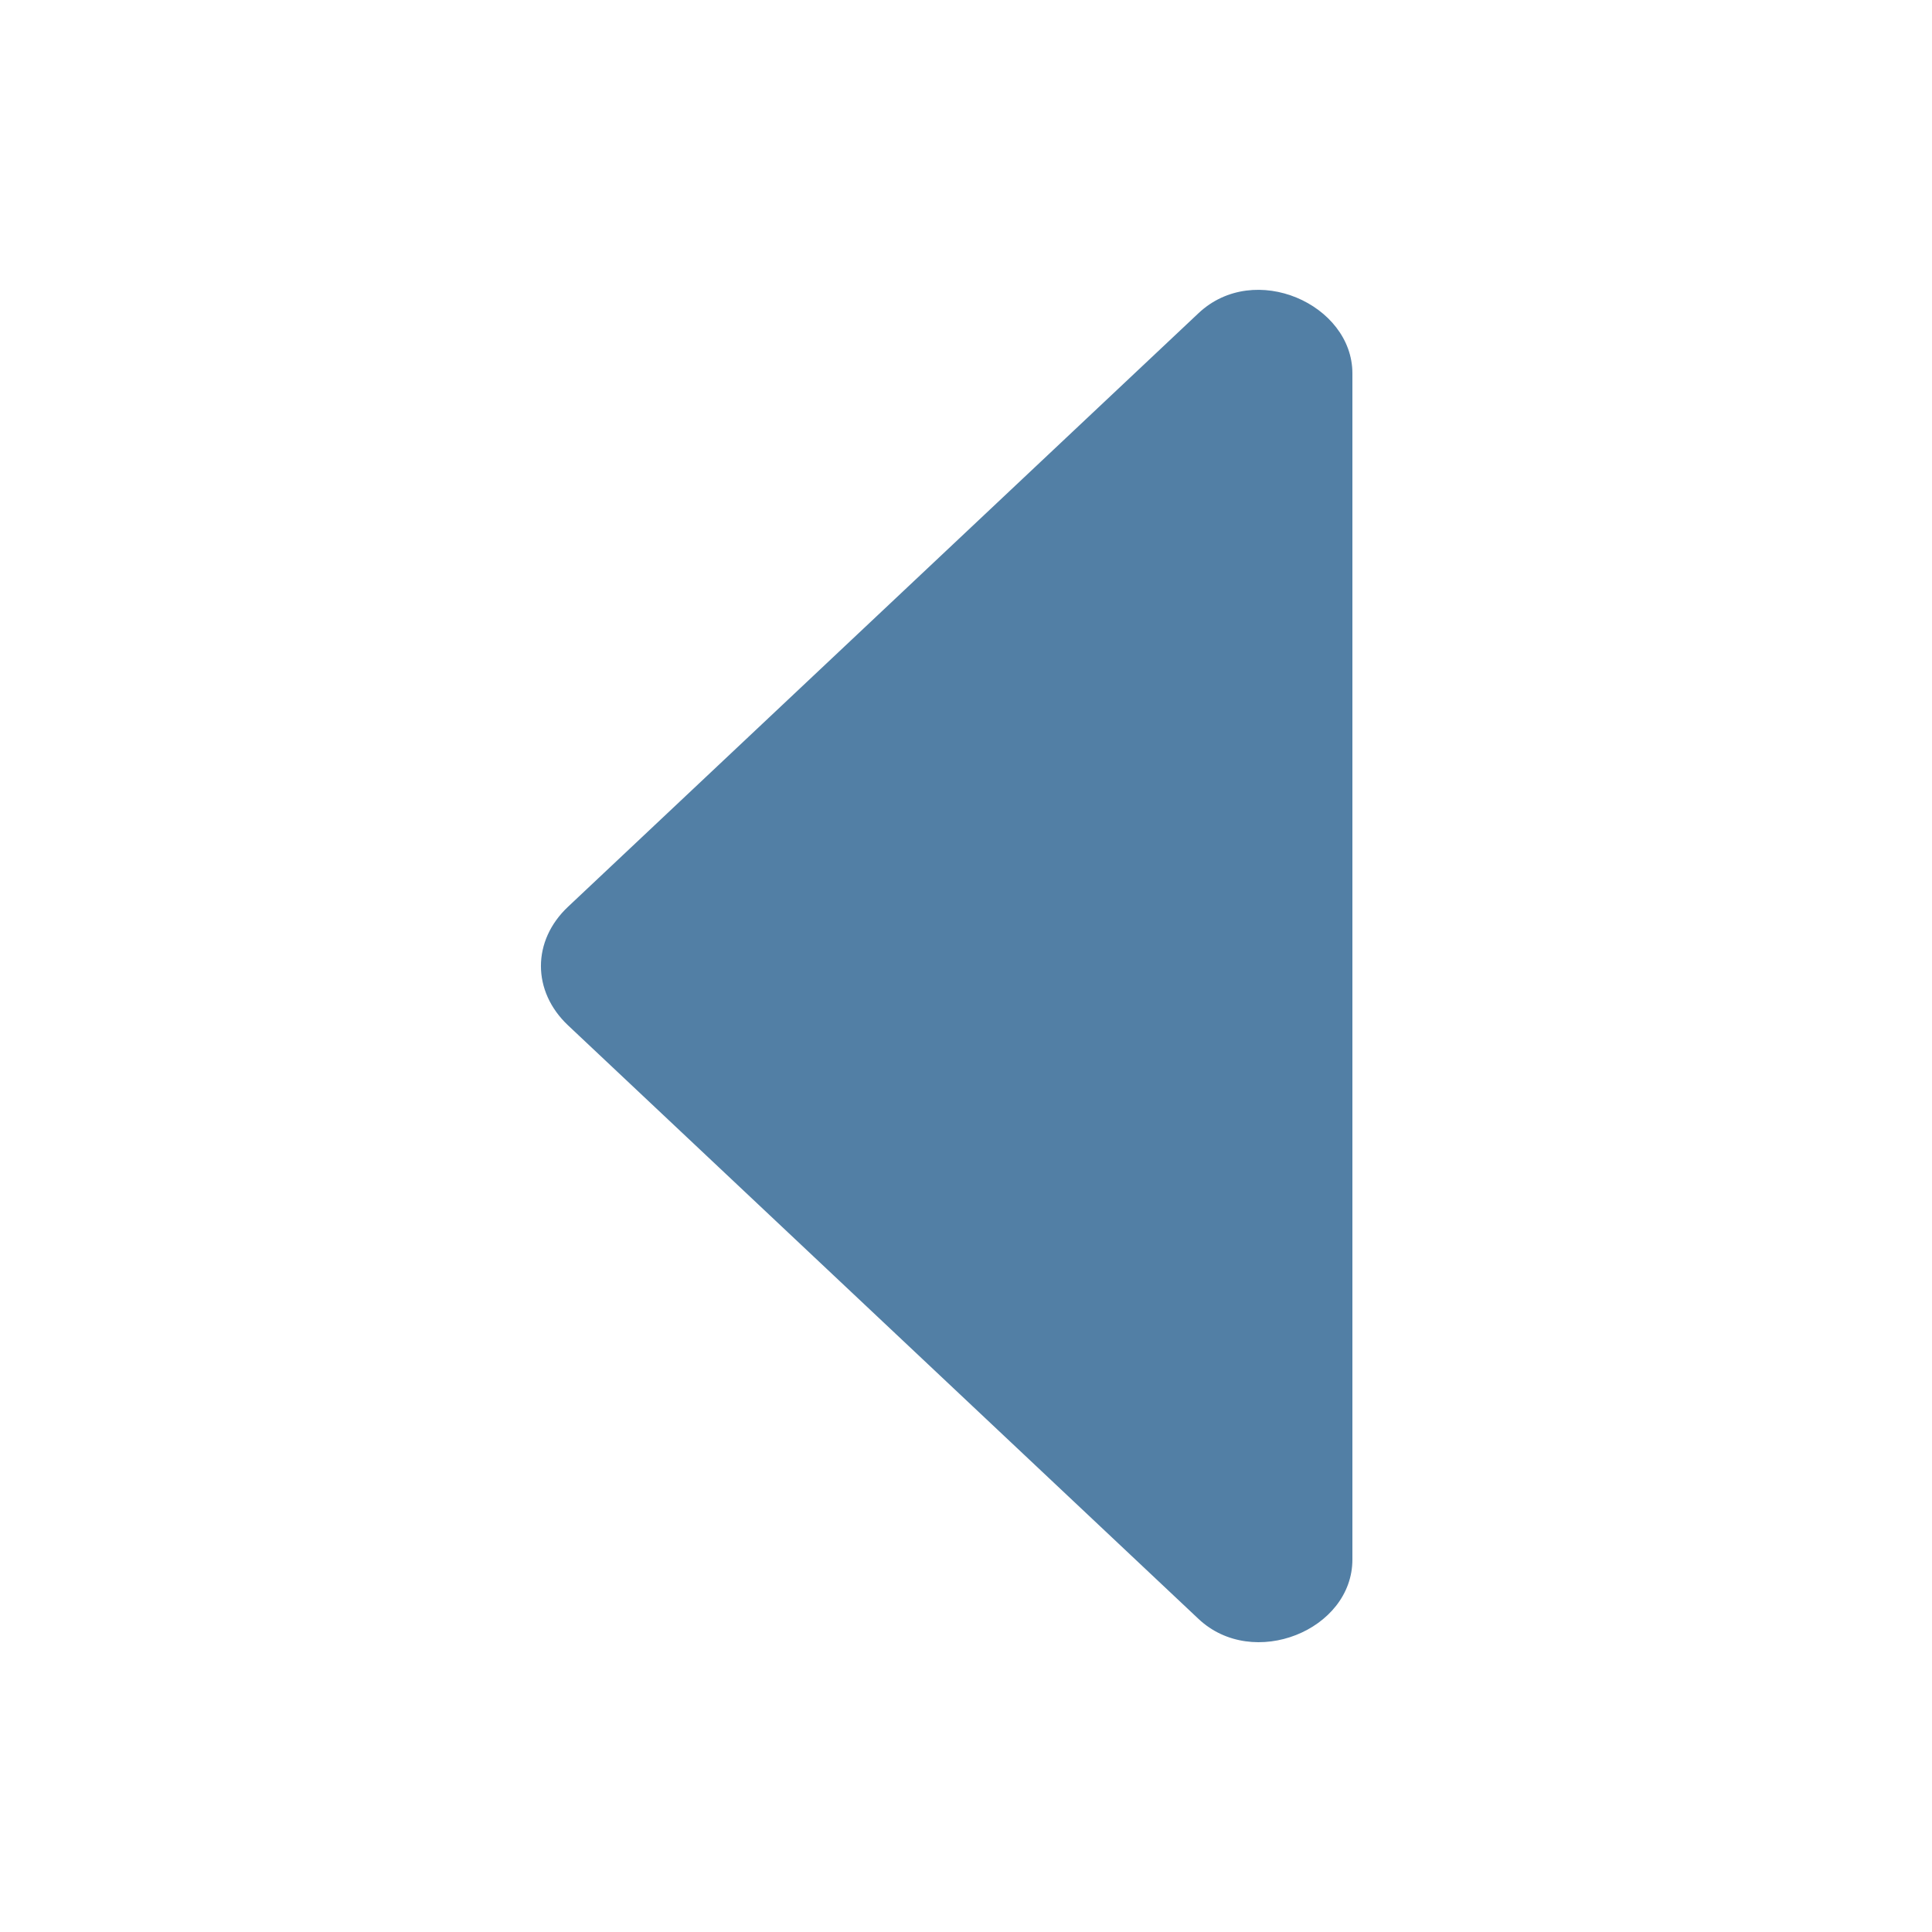 <svg width="20" height="20" viewBox="0 0 20 20" fill="none" xmlns="http://www.w3.org/2000/svg">
<path d="M14 3.865C14 3.151 12.988 2.695 12.407 3.242L5.881 9.386C5.506 9.738 5.506 10.262 5.881 10.615L12.407 16.759C12.973 17.292 14 16.876 14 16.144L14 3.865L14 3.865Z" fill="#527FA5"/>
</svg>
